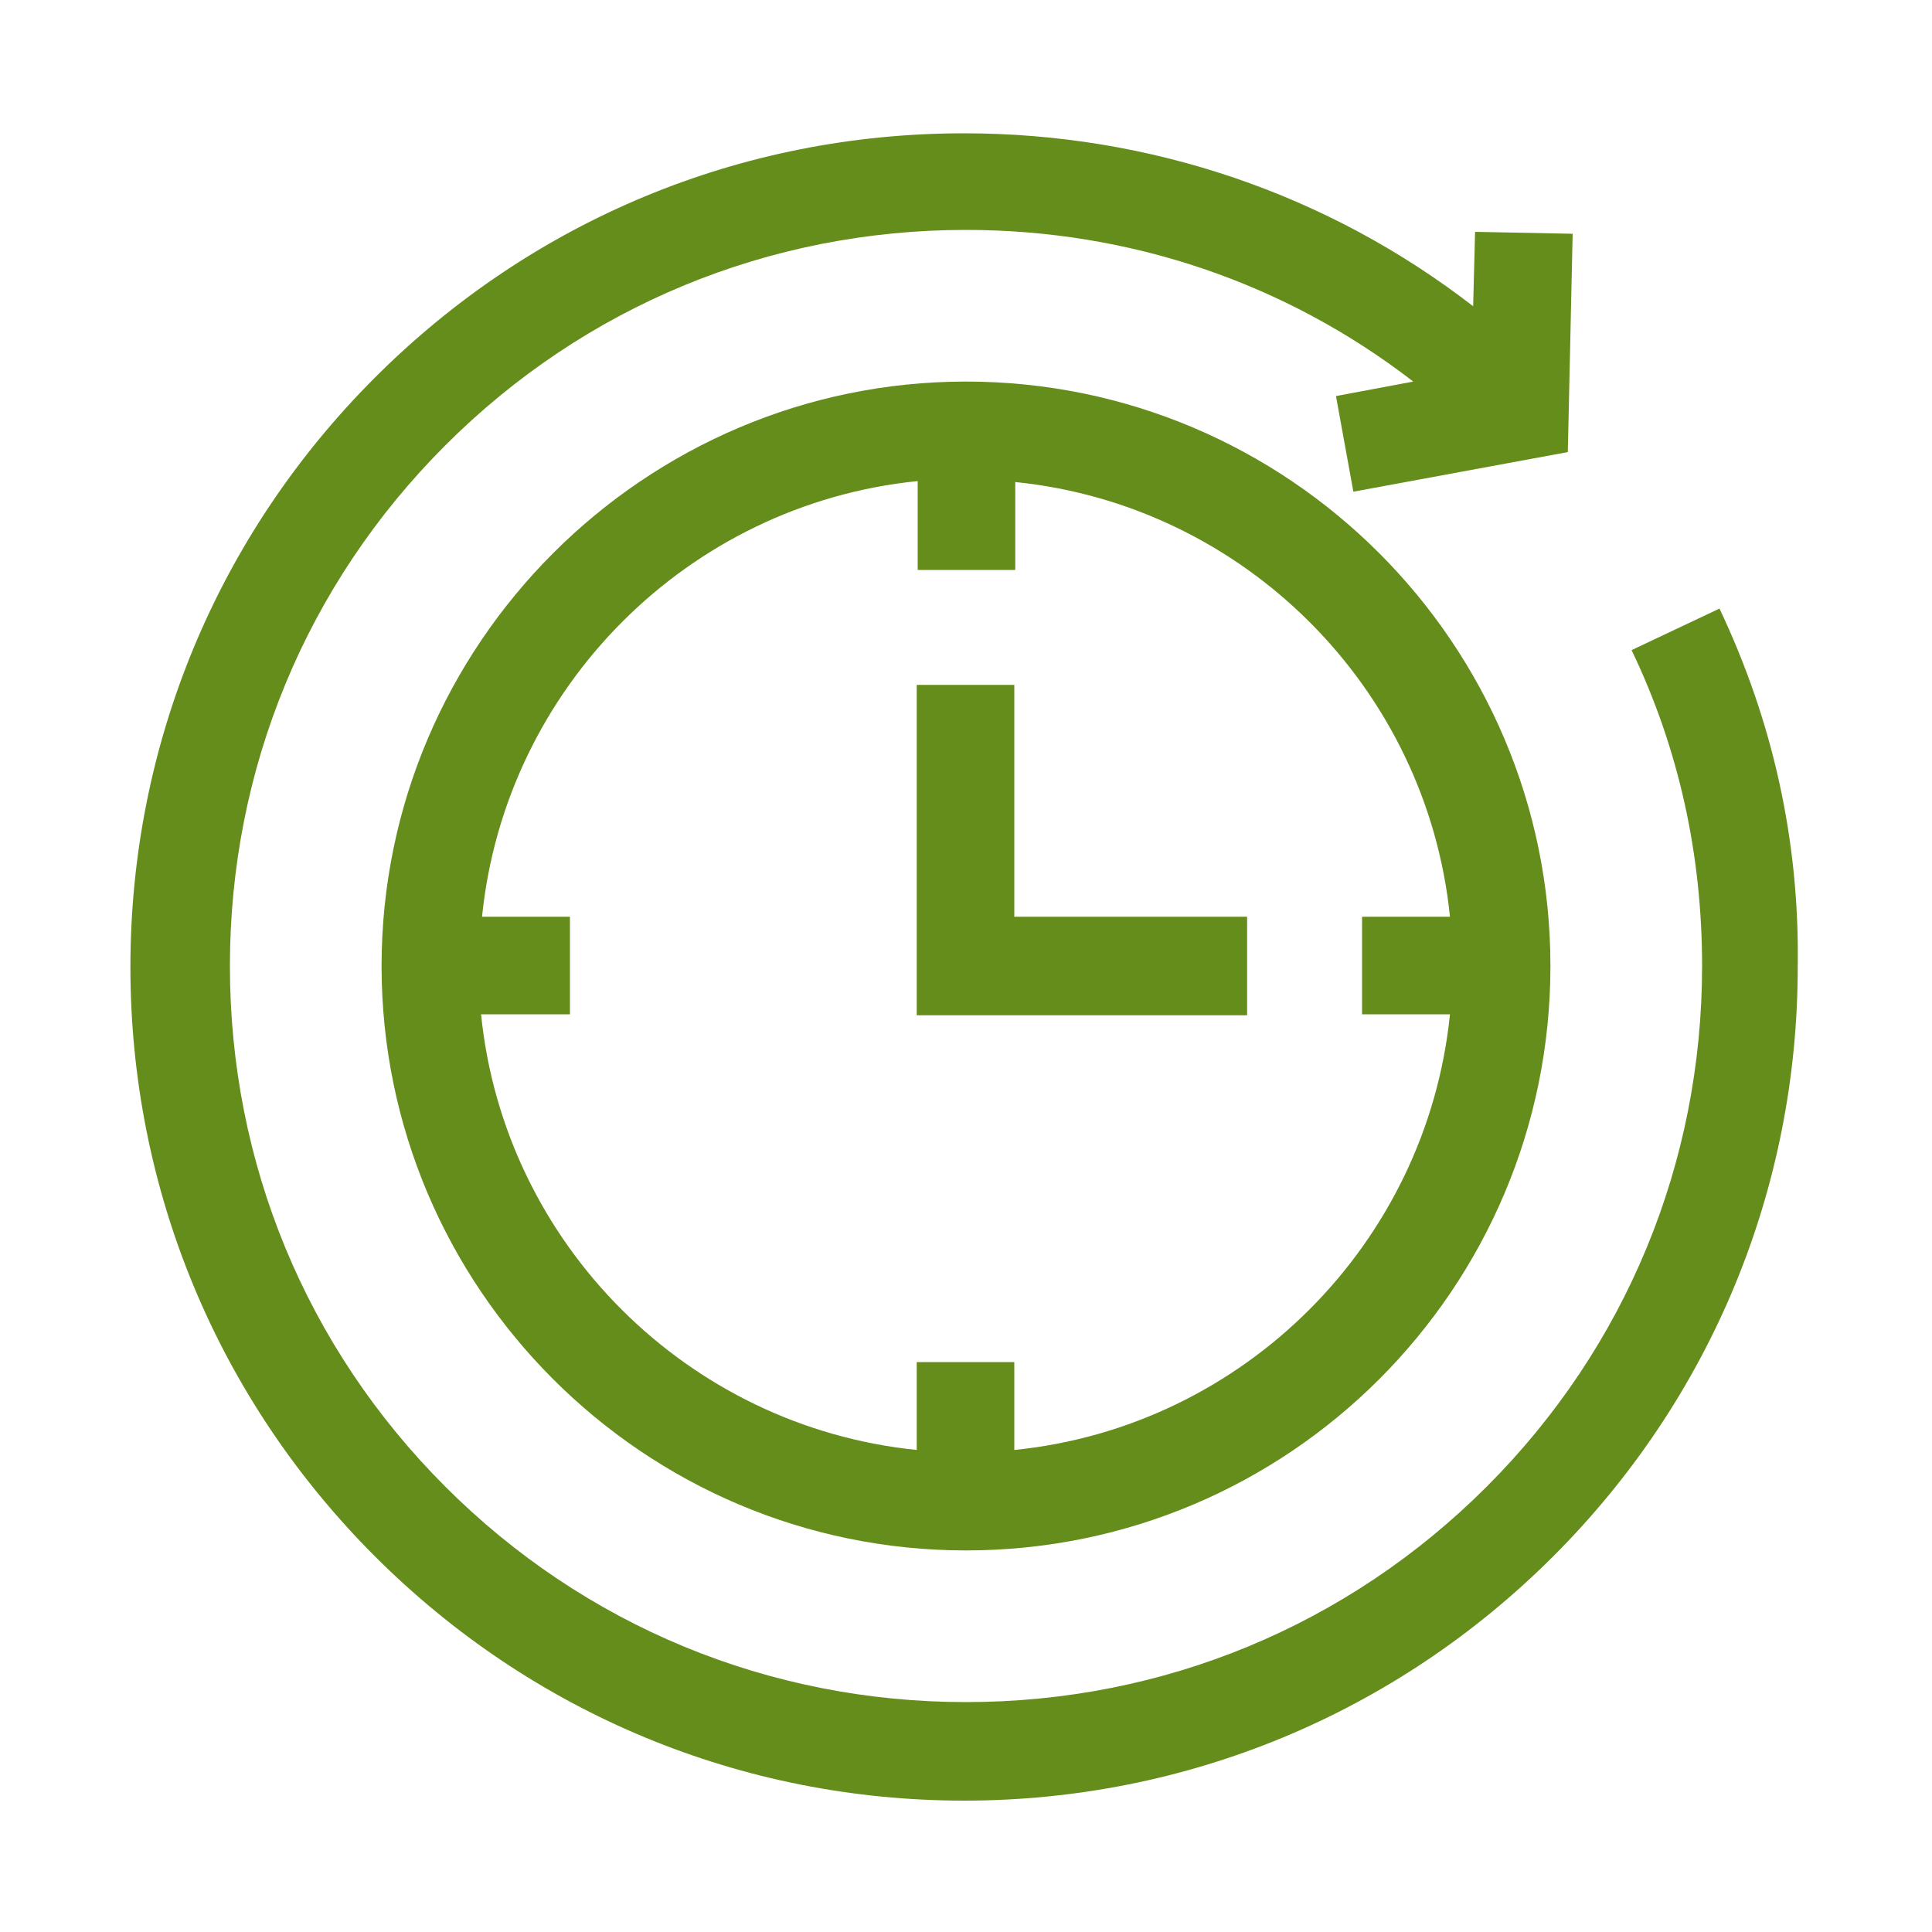 <?xml version="1.0" encoding="utf-8"?>
<!-- Generator: Adobe Illustrator 25.2.3, SVG Export Plug-In . SVG Version: 6.00 Build 0)  -->
<svg version="1.1" id="Layer_1" xmlns="http://www.w3.org/2000/svg" xmlns:xlink="http://www.w3.org/1999/xlink" x="0px" y="0px"
	 viewBox="0 0 200 200" style="enable-background:new 0 0 200 200;" xml:space="preserve">
<style type="text/css">
	.st0{fill:#658D1B;}
</style>
<g>
	<path class="st0" d="M178,63l-9.1,4.3c4.9,10.2,7.3,21.2,7.3,32.7c0,20.4-7.9,39.5-22.3,53.9c-14.4,14.4-33.5,22.3-53.9,22.3
		s-39.5-7.9-53.9-22.3c-14.4-14.4-22.3-33.5-22.3-53.9s7.9-39.5,22.3-53.9C60.5,31.7,79.6,23.8,100,23.8c17,0,33.1,5.5,46.3,15.7
		l-8,1.5l1.8,9.9l22.2-4.1l0.5-22.6l-10.1-0.2l-0.2,7.7c-15-11.6-33.4-17.9-52.7-17.9c-23.1,0-44.7,9-61,25.3
		c-16.3,16.3-25.3,38-25.3,61s9,44.7,25.3,61c16.3,16.3,38,25.3,61,25.3s44.7-9,61-25.3c16.3-16.3,25.3-38,25.3-61
		C186.3,87,183.5,74.6,178,63L178,63z M178,63"/>
	<path class="st0" d="M39.5,100c0,33.3,27.1,60.5,60.5,60.5s60.5-27.1,60.5-60.5S133.3,39.5,100,39.5S39.5,66.7,39.5,100L39.5,100z
		 M150.1,94.9H141v10.1h9.1c-2.4,23.7-21.3,42.7-45.1,45.1V141H94.9v9.1c-23.7-2.4-42.7-21.3-45.1-45.1H59V94.9h-9.1
		c2.4-23.7,21.3-42.7,45.1-45.1V59h10.1v-9.1C128.8,52.3,147.7,71.2,150.1,94.9L150.1,94.9z M150.1,94.9"/>
	<path class="st0" d="M105.1,70.9H94.9v34.2h34.2V94.9h-24.1V70.9z M105.1,70.9"/>
</g>
</svg>
